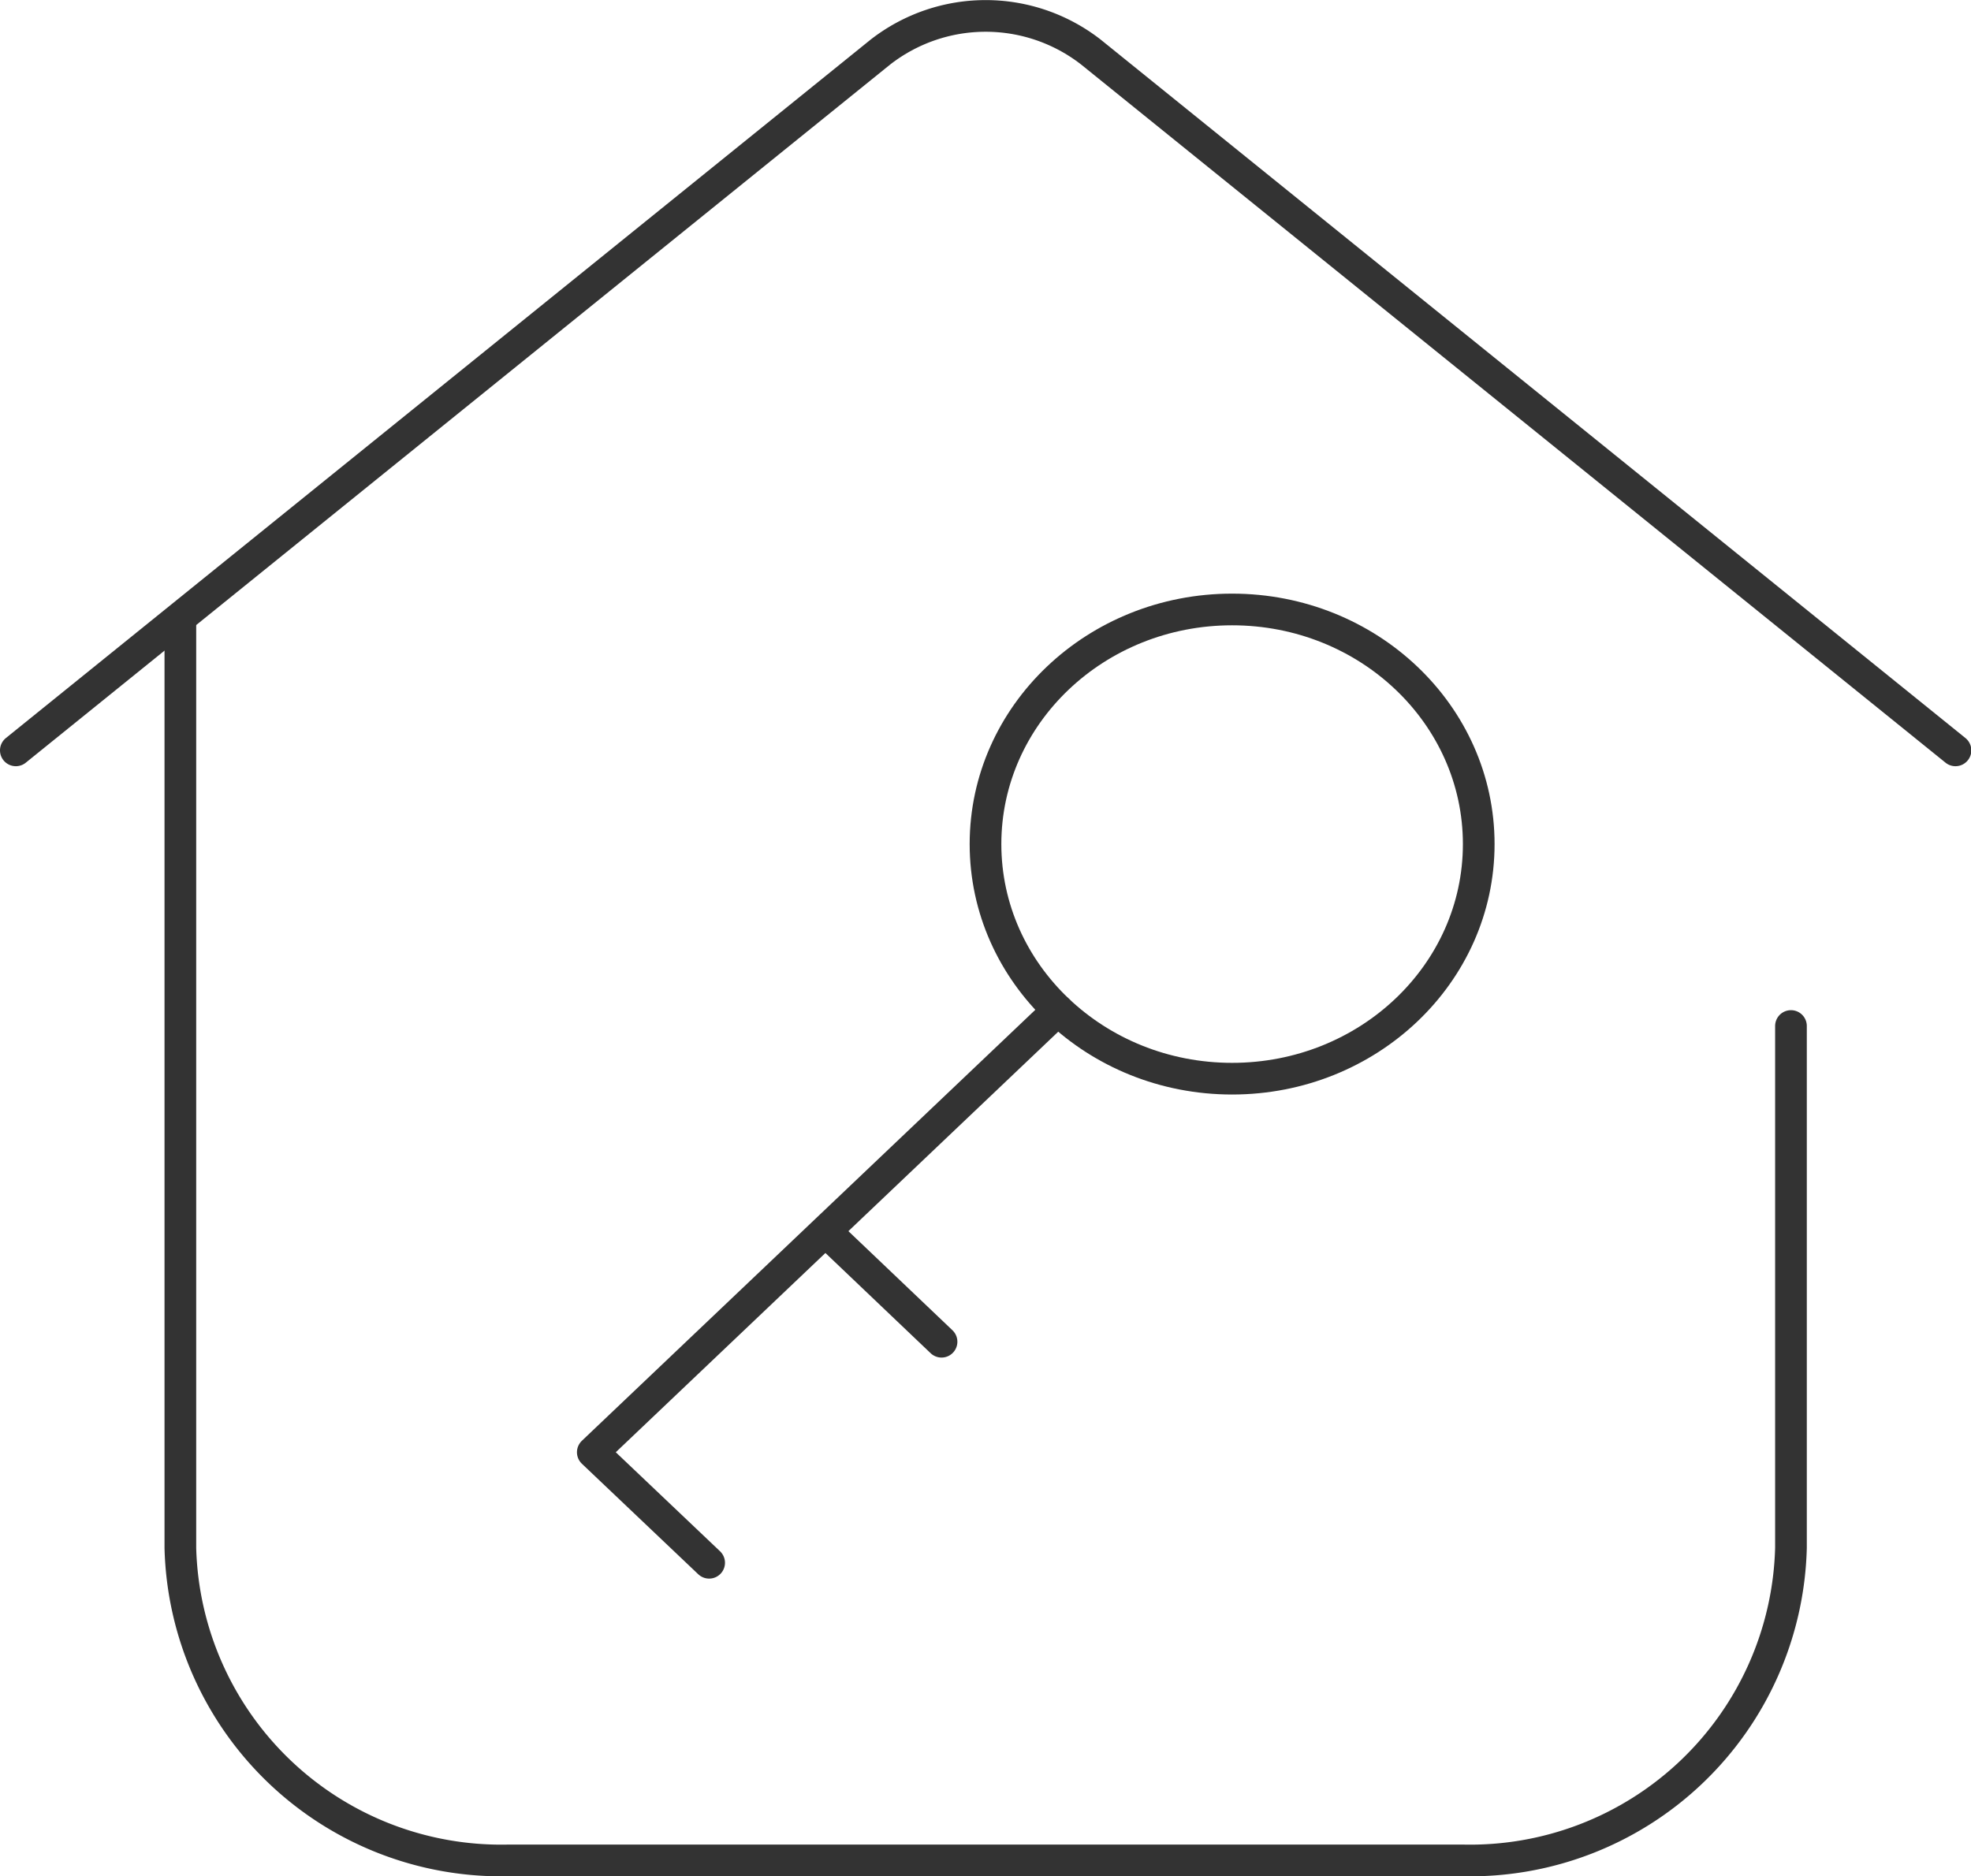 <?xml version="1.0" encoding="UTF-8"?> <svg xmlns="http://www.w3.org/2000/svg" width="60.98" height="58.06" viewBox="0 0 60.98 58.06"><defs><style> .a { fill: none; stroke: #333; stroke-linecap: round; stroke-linejoin: round; stroke-width: 0.98px; } </style></defs><g><path class="a" d="M3.65,23.47,30.4,1.86a5.3,5.3,0,0,1,6.51,0L63.66,23.47" transform="translate(-3.16 -0.25)"></path><path class="a" d="M58.57,32V48.15A9.93,9.93,0,0,1,48.4,57.82H18.91A9.93,9.93,0,0,1,8.74,48.15V19.44" transform="translate(-3.16 -0.25)"></path><ellipse class="a" cx="38.12" cy="26.12" rx="7.63" ry="7.26"></ellipse><path class="a" d="M35.89,31.51,21.5,45.19l3.6,3.42m7.19-6.84L28.7,38.35" transform="translate(-3.16 -0.25)"></path></g></svg> 